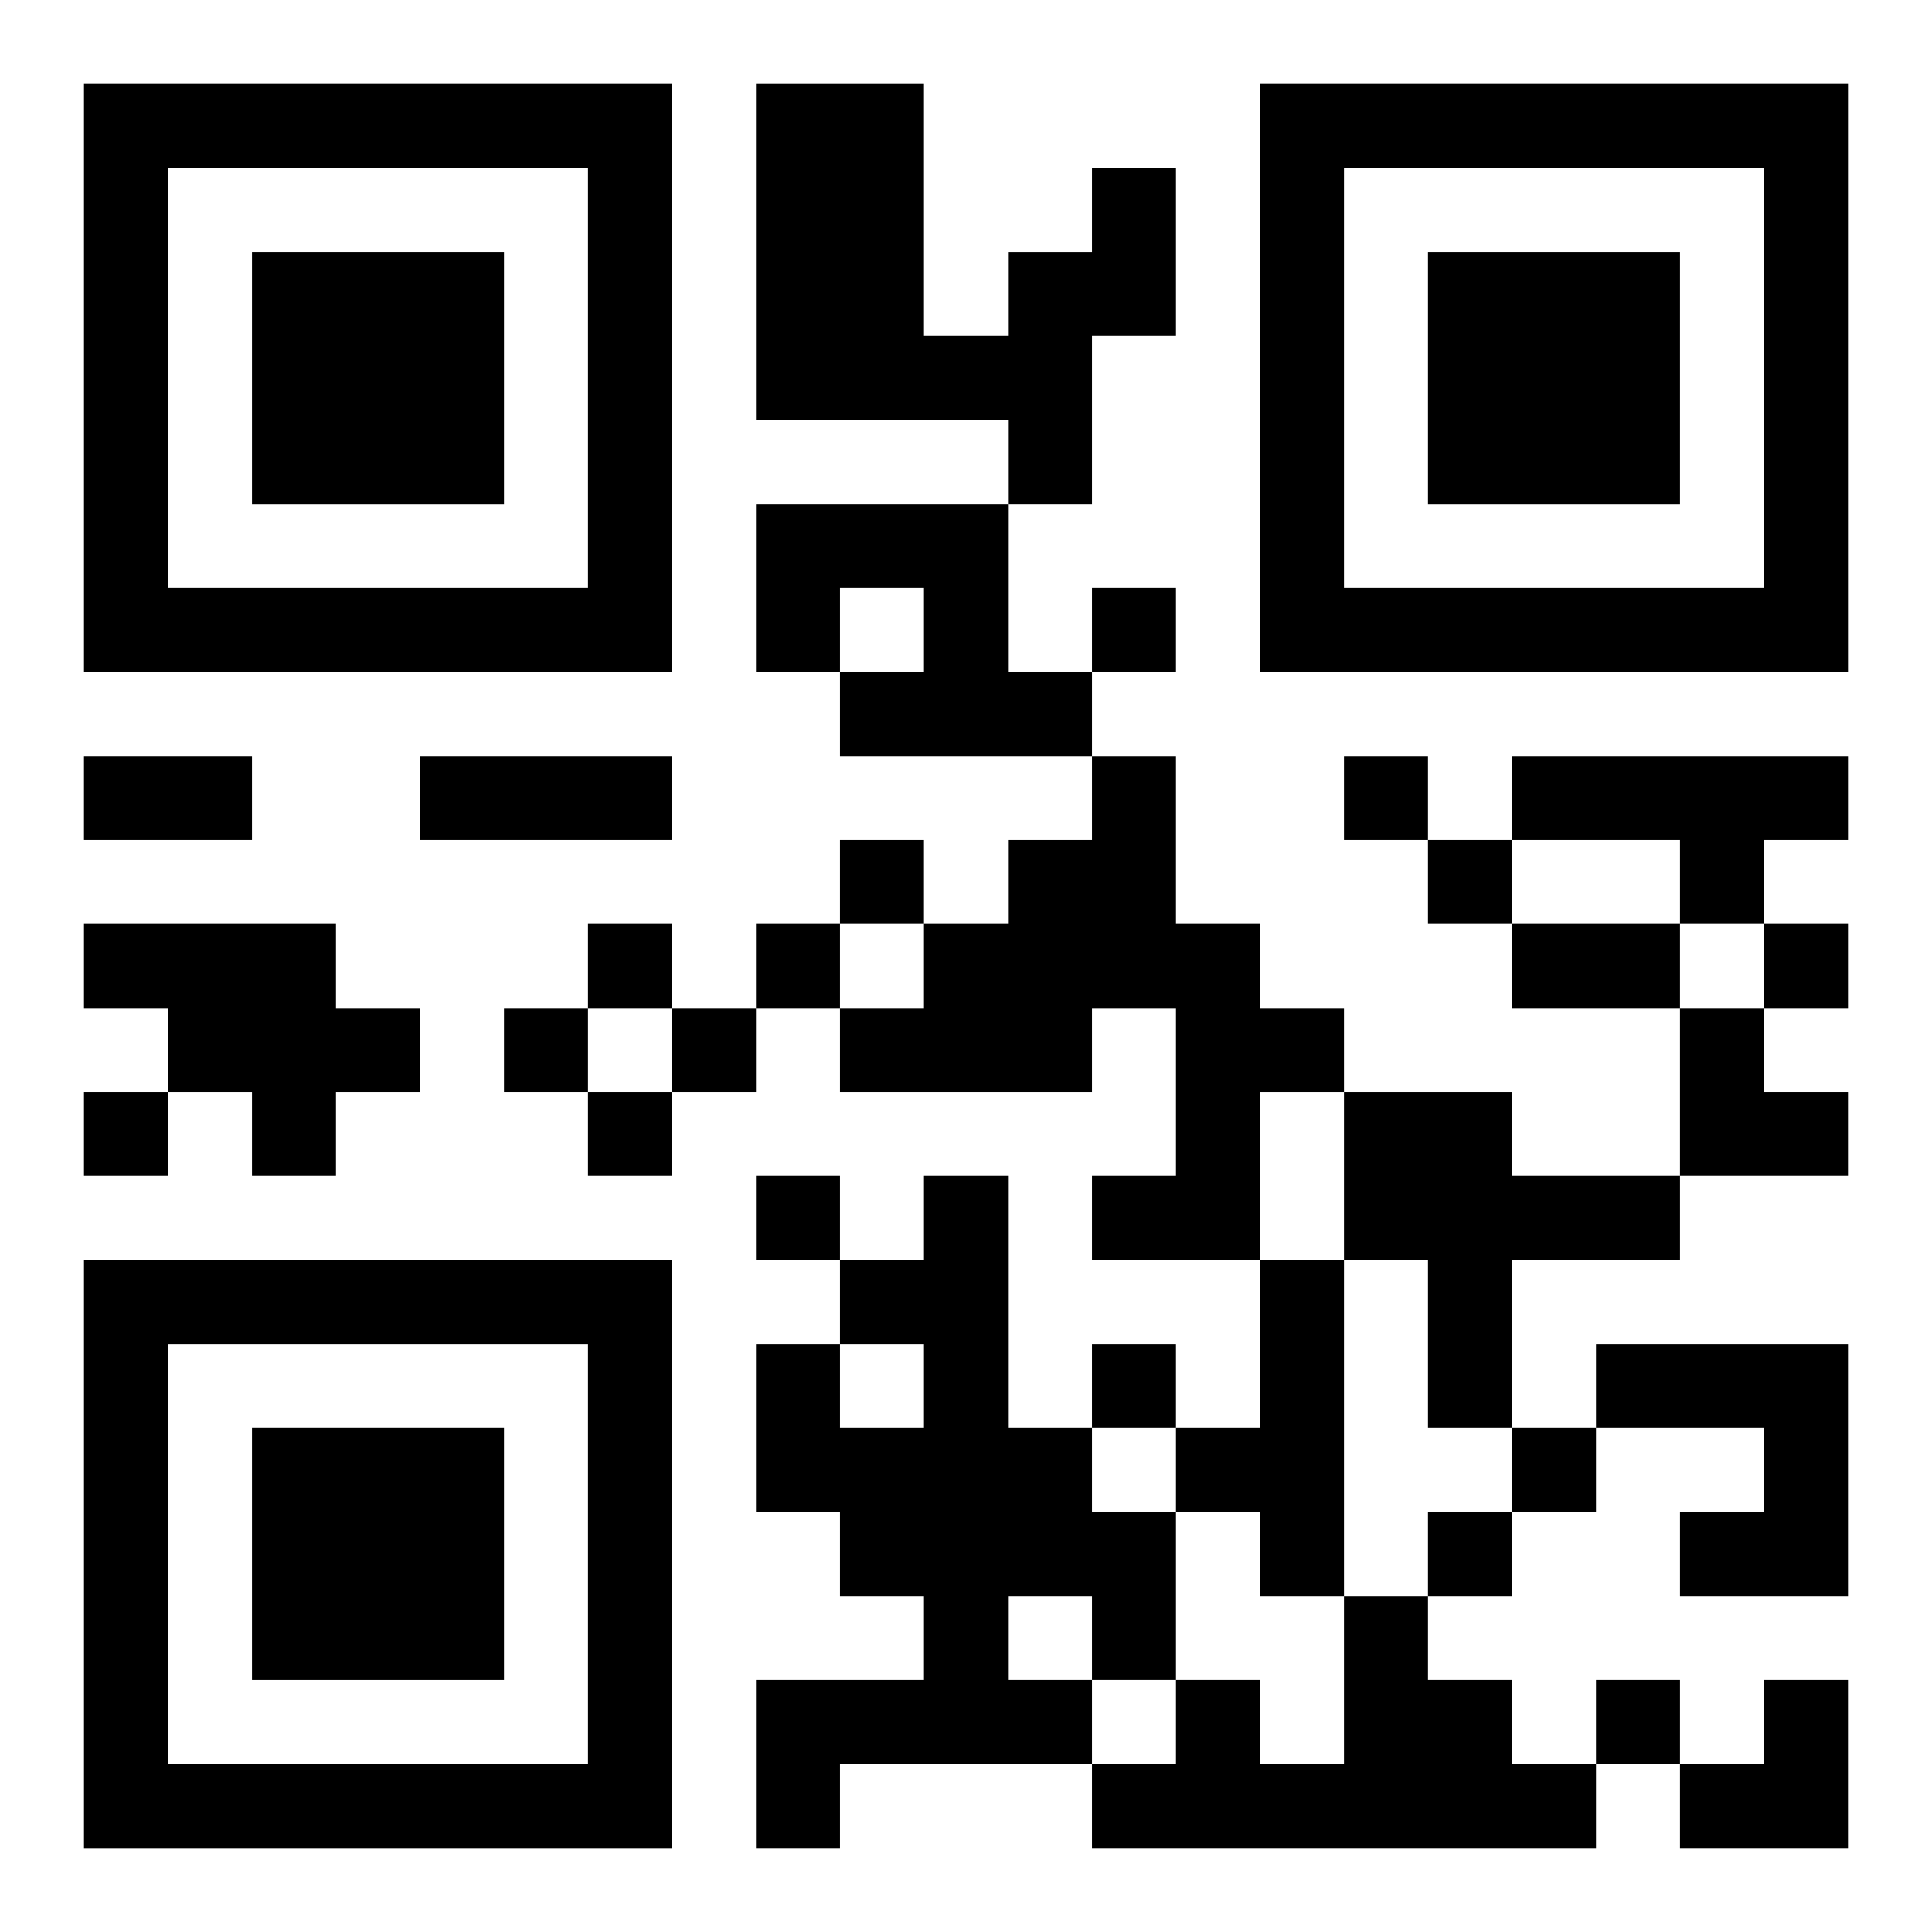 <?xml version="1.0" encoding="UTF-8"?>
<svg width="250" height="250" baseProfile="full" version="1.1" viewBox="-1 -1 23 23" xmlns="http://www.w3.org/2000/svg" xmlns:xlink="http://www.w3.org/1999/xlink"><symbol id="a"><path d="m0 7v7h7v-7h-7zm1 1h5v5h-5v-5zm1 1v3h3v-3h-3z"/></symbol><use y="-7" xlink:href="#a"/><use y="7" xlink:href="#a"/><use x="14" y="-7" xlink:href="#a"/><path d="m12 1h1v2h-1v2h-1v-1h-3v-4h2v3h1v-1h1v-1m-4 4h3v2h1v1h-3v-1h1v-1h-1v1h-1v-2m4 3h1v2h1v1h1v1h-1v2h-2v-1h1v-2h-1v1h-3v-1h1v-1h1v-1h1v-1m5 0h4v1h-1v1h-1v-1h-2v-1m-17 2h3v1h1v1h-1v1h-1v-1h-1v-1h-1v-1m15 2h2v1h2v1h-2v2h-1v-2h-1v-2m-5 1h1v3h1v1h1v2h-1v1h-3v1h-1v-2h2v-1h-1v-1h-1v-2h1v1h1v-1h-1v-1h1v-1m1 5v1h1v-1h-1m3-4h1v4h-1v-1h-1v-1h1v-2m4 1h3v3h-2v-1h1v-1h-2v-1m-3 3h1v1h1v1h1v1h-6v-1h1v-1h1v1h1v-2m-3-12v1h1v-1h-1m3 2v1h1v-1h-1m-6 1v1h1v-1h-1m7 0v1h1v-1h-1m-10 1v1h1v-1h-1m2 0v1h1v-1h-1m12 0v1h1v-1h-1m-15 1v1h1v-1h-1m2 0v1h1v-1h-1m-7 1v1h1v-1h-1m6 0v1h1v-1h-1m2 1v1h1v-1h-1m4 2v1h1v-1h-1m5 1v1h1v-1h-1m-1 1v1h1v-1h-1m2 2v1h1v-1h-1m-18-11h2v1h-2v-1m4 0h3v1h-3v-1m13 2h2v1h-2v-1m2 1h1v1h1v1h-2zm0 8m1 0h1v2h-2v-1h1z"/></svg>
